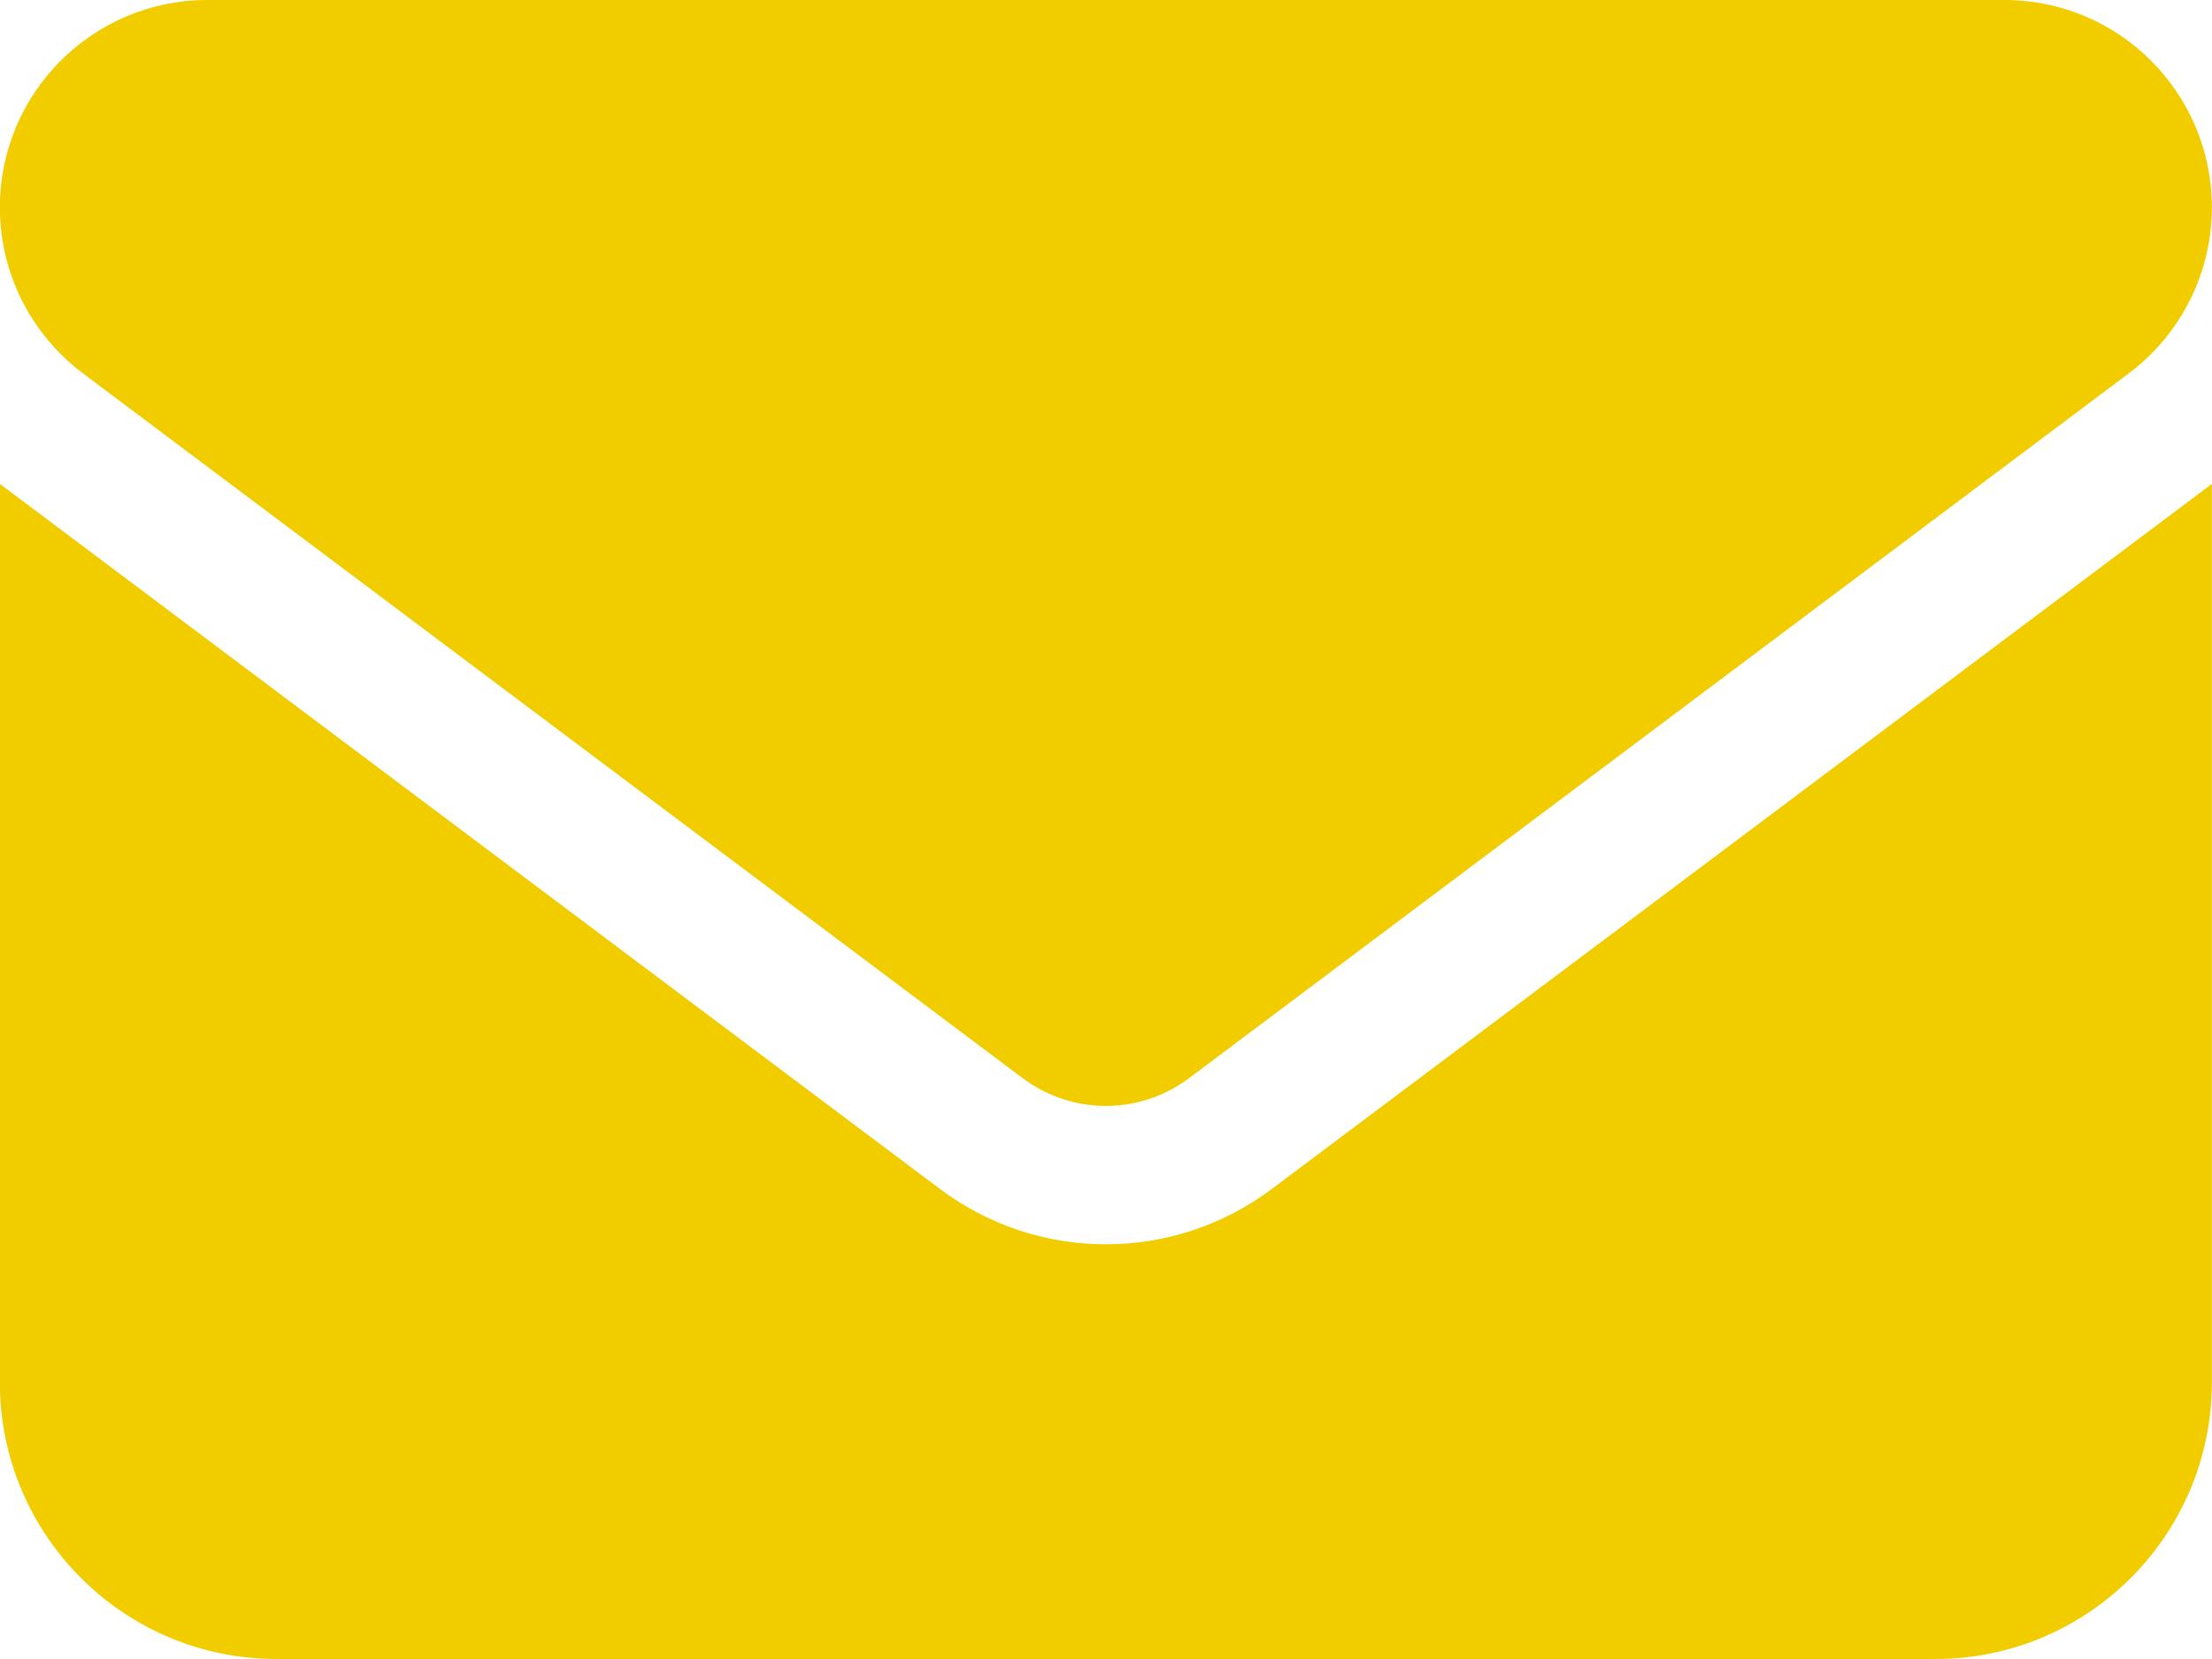 <svg width="16" height="12" viewBox="0 0 16 12" fill="none" xmlns="http://www.w3.org/2000/svg">
<path d="M1.499 0C0.671 0 -0.001 0.672 -0.001 1.5C-0.001 1.972 0.221 2.416 0.599 2.7L7.399 7.8C7.756 8.066 8.243 8.066 8.599 7.8L15.399 2.7C15.777 2.416 15.999 1.972 15.999 1.5C15.999 0.672 15.327 0 14.499 0H1.499ZM-0.001 3.5V10C-0.001 11.103 0.896 12 1.999 12H13.999C15.102 12 15.999 11.103 15.999 10V3.5L9.199 8.6C8.487 9.134 7.512 9.134 6.799 8.6L-0.001 3.5Z" fill="#F1CD00"/>
</svg>

